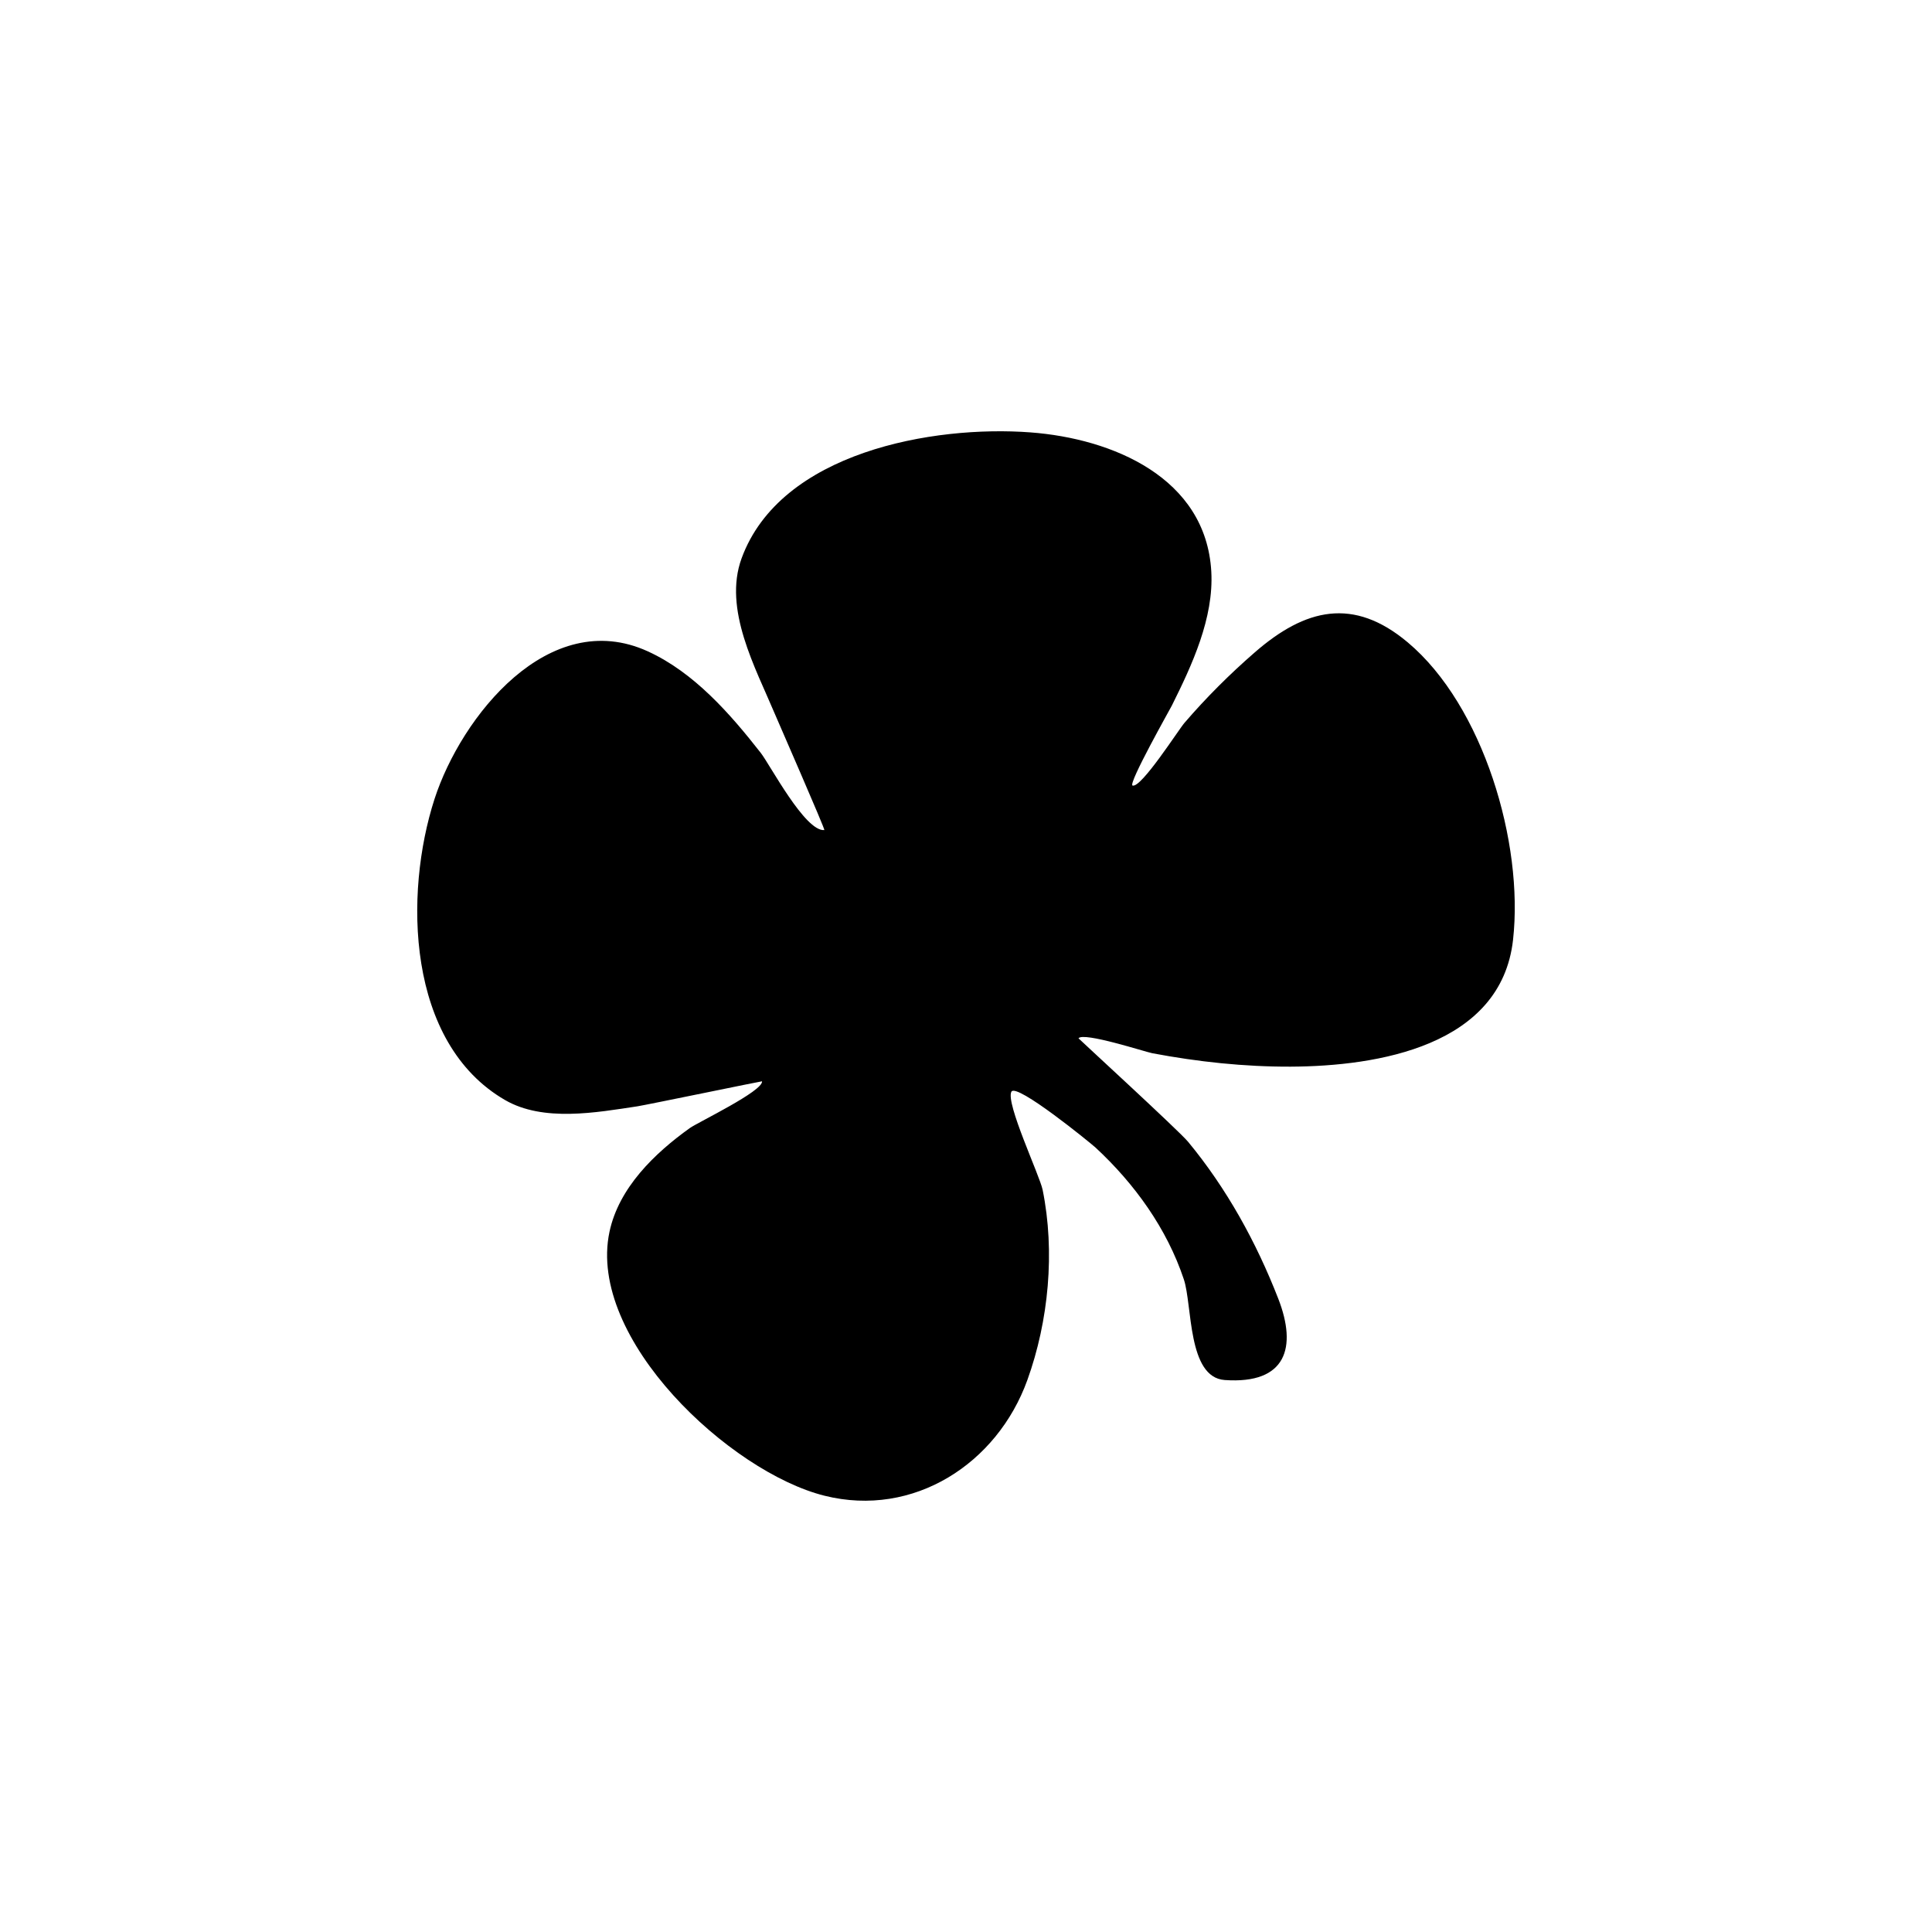<?xml version="1.0" encoding="UTF-8"?>
<!-- The Best Svg Icon site in the world: iconSvg.co, Visit us! https://iconsvg.co -->
<svg fill="#000000" width="800px" height="800px" version="1.1" viewBox="144 144 512 512" xmlns="http://www.w3.org/2000/svg">
 <path d="m277.84 435.52c10.137 5.871 24.156 3.316 35.09 1.664 2.332-0.359 33-6.699 33.016-6.629 0.309 2.59-17.043 10.902-19.121 12.383-9.359 6.695-18.844 15.84-21.312 27.539-5.984 28.32 31.988 63.688 57.012 69.91 23.59 5.875 45.742-8.5 53.734-30.66 5.656-15.688 7.375-34.023 4.047-50.418-0.777-3.793-9.859-23.016-8.277-25.996 1.301-2.445 21.043 13.648 22.309 14.812 10.352 9.602 18.895 21.441 23.391 34.918 2.281 6.82 0.938 25.977 10.832 26.676 16.359 1.152 19.199-8.672 14.203-21.527-5.824-14.973-13.672-29.242-23.938-41.641-2.394-2.891-29.051-27.34-29.016-27.391 1.305-1.75 17.688 3.598 19.547 3.953 12.078 2.281 24.398 3.606 36.691 3.559 23.035-0.105 55.781-5.453 58.922-33.613 2.871-25.688-7.898-62.035-27.902-78.824-14.379-12.078-27.137-9.02-40.535 2.644-6.648 5.773-12.902 12.016-18.645 18.695-1.594 1.848-11.461 17.332-13.75 16.602-1.273-0.402 10.031-20.426 10.402-21.172 5.356-10.746 11.168-23.234 10.465-35.555-1.422-24.879-26.18-35.23-47.926-36.863-25.766-1.934-66.25 5.195-76.555 33.391-4.922 13.461 3.699 29.02 8.816 41.203 0.918 2.18 13.43 30.773 13.121 30.797-5.094 0.465-14.414-17.34-16.859-20.465-8.117-10.379-17.703-21.328-29.918-26.898-26.219-11.98-49.434 17.281-56.523 39.105-8.133 25.109-7.465 64.656 18.68 79.801z"/>
</svg>